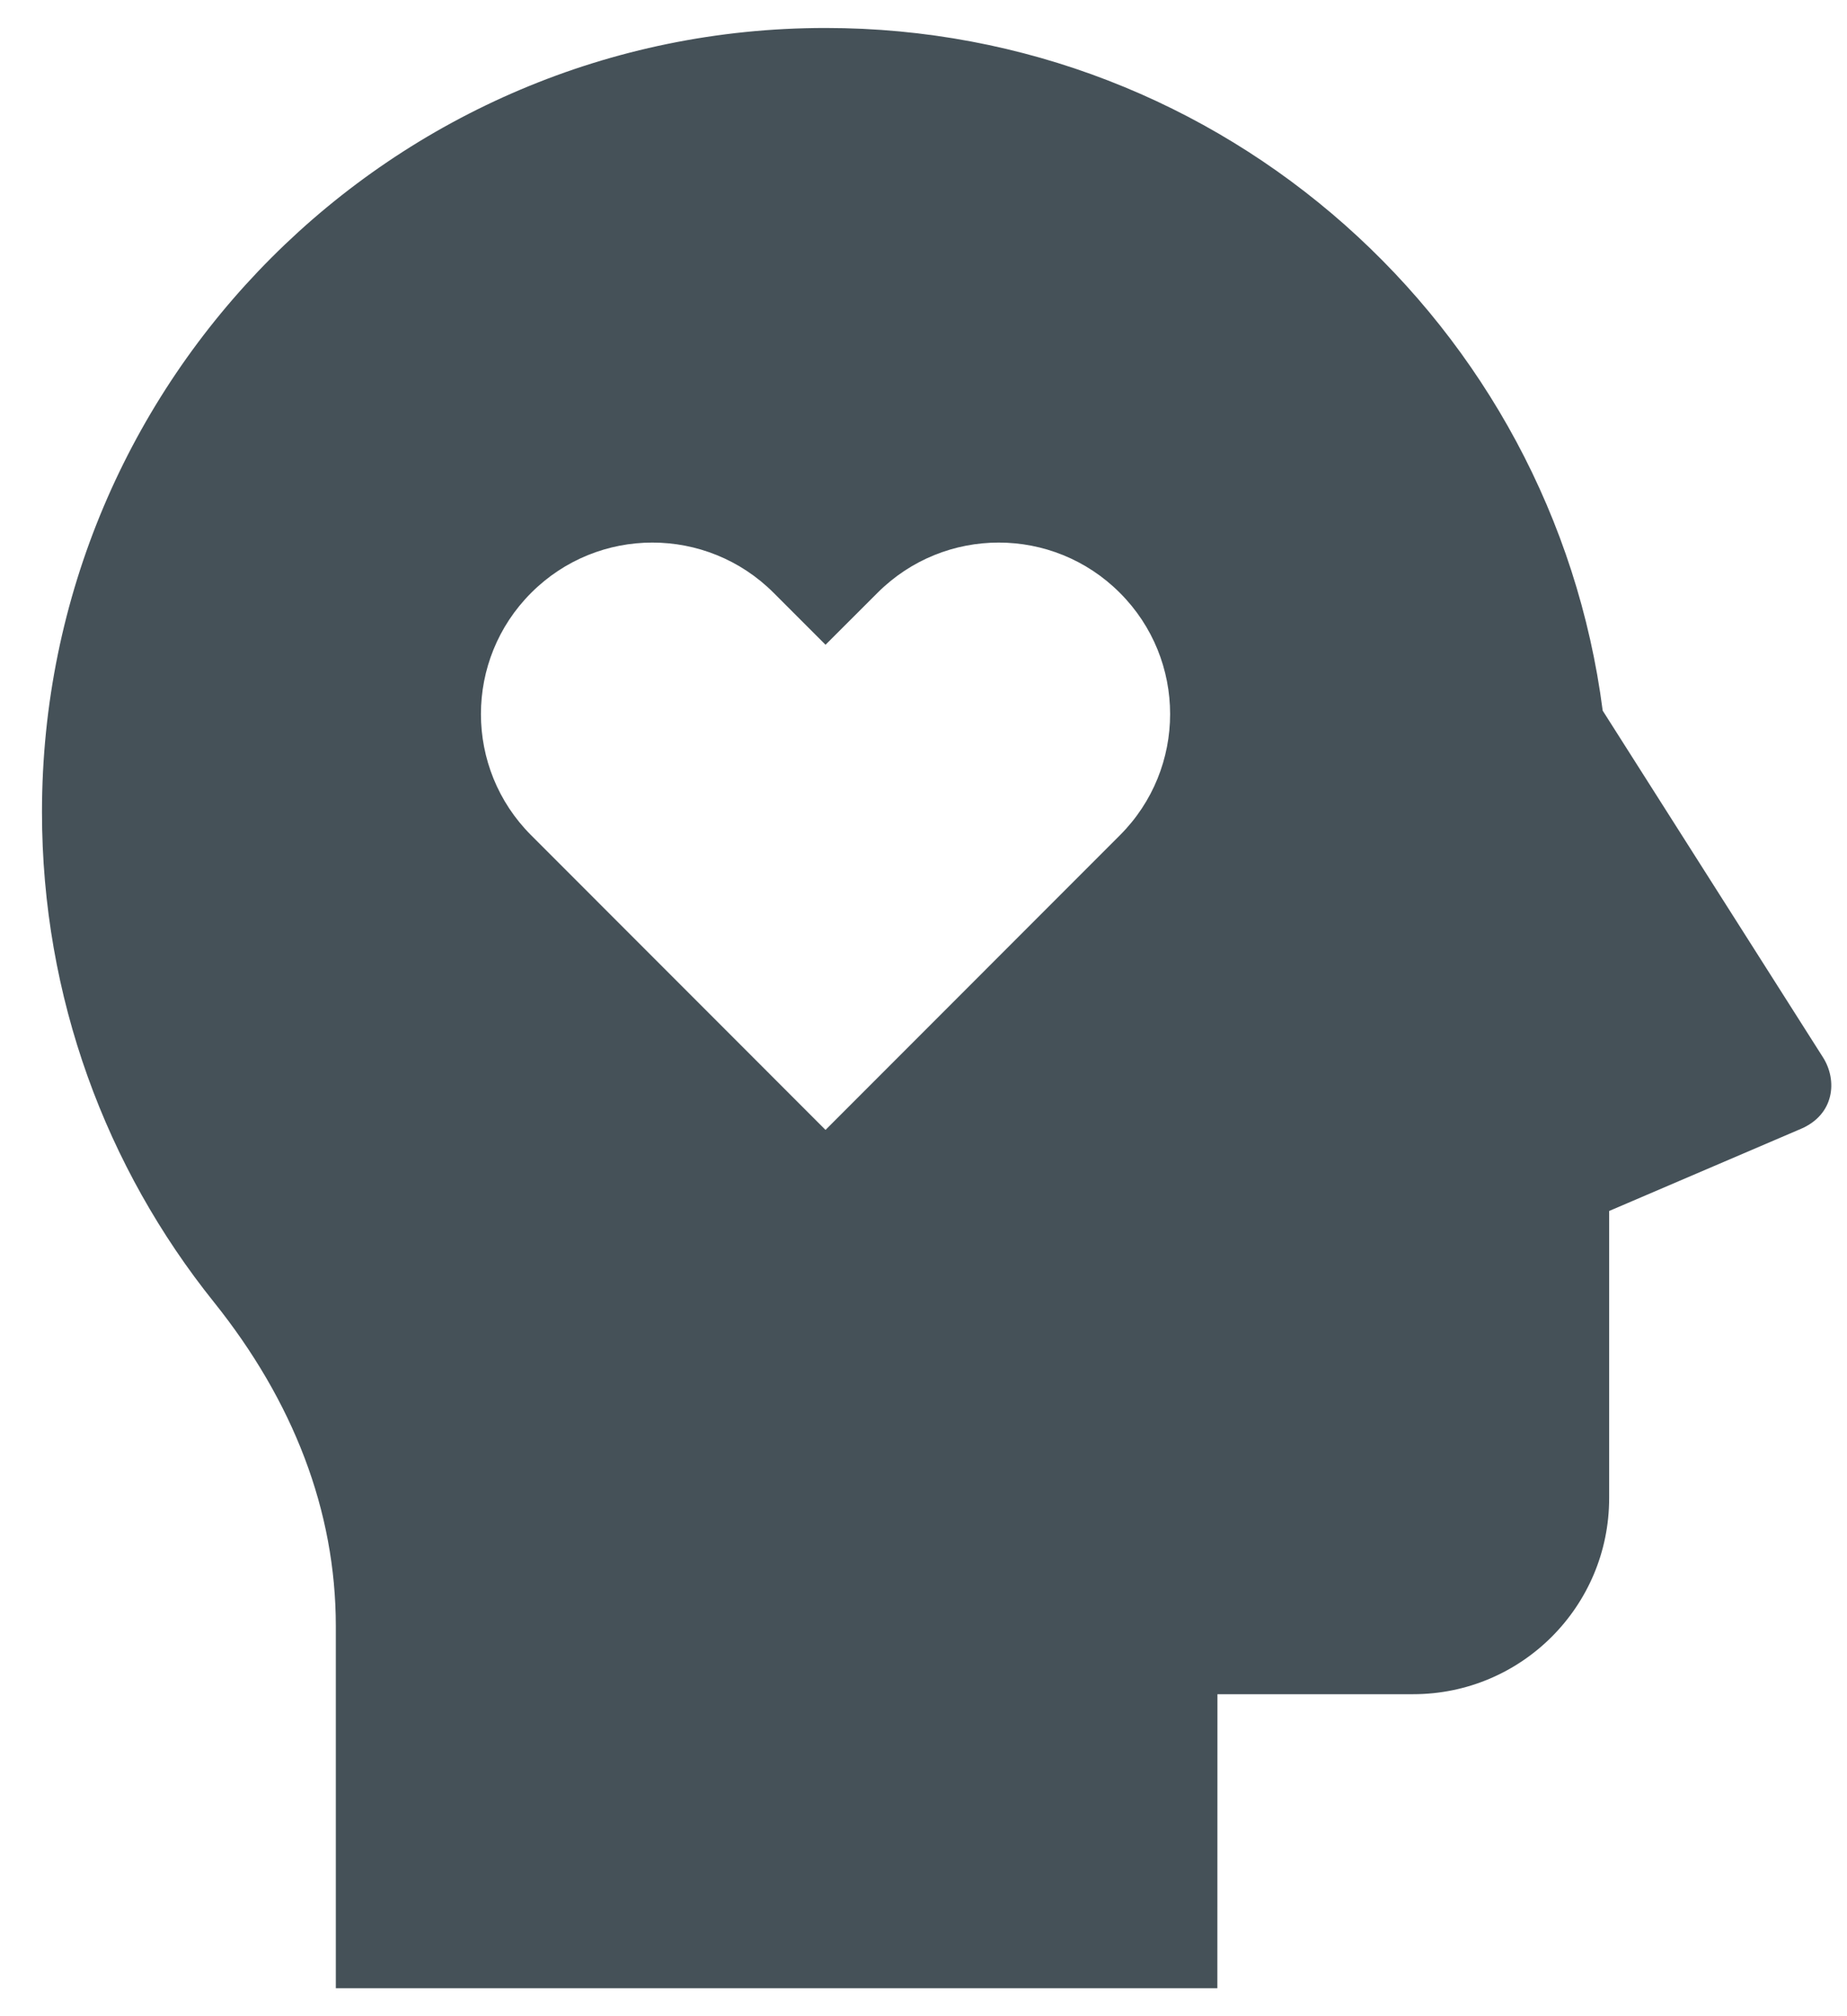 <svg width="22" height="24" viewBox="0 0 22 24" fill="none" xmlns="http://www.w3.org/2000/svg">
<path d="M9.833 0.333C14.579 0.333 18.497 3.875 19.09 8.459L21.715 12.588C21.887 12.86 21.852 13.265 21.452 13.437L19.167 14.415V17.833C19.167 19.122 18.122 20.167 16.833 20.167H14.501L14.5 23.667H4V19.357C4 17.98 3.491 16.677 2.549 15.501C1.266 13.903 0.5 11.874 0.5 9.667C0.5 4.512 4.679 0.333 9.833 0.333ZM9.215 7.057C8.417 6.259 7.124 6.259 6.327 7.057C5.529 7.854 5.529 9.146 6.327 9.943L9.833 13.45L13.339 9.943C14.137 9.146 14.137 7.854 13.339 7.057C12.542 6.259 11.25 6.259 10.452 7.057L9.833 7.675L9.215 7.057V7.057Z" fill="#455158"/>
</svg>
